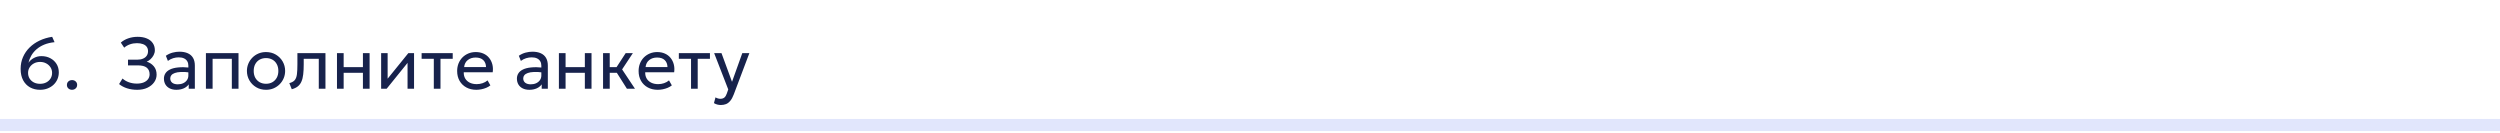 <?xml version="1.0" encoding="UTF-8"?> <svg xmlns="http://www.w3.org/2000/svg" width="620" height="33" viewBox="0 0 620 33" fill="none"><path d="M620 31V29.5H0V31V32.5H620V31Z" fill="#E1E6FC"></path><path d="M9.94 22.27C9.004 22.27 8.173 22.069 7.447 21.667C6.721 21.259 6.151 20.671 5.737 19.903C5.323 19.129 5.116 18.193 5.116 17.095C5.116 16.033 5.311 15.055 5.701 14.161C6.091 13.261 6.64 12.463 7.348 11.767C8.056 11.071 8.884 10.501 9.832 10.057C10.786 9.607 11.821 9.298 12.937 9.13L13.531 10.462C12.559 10.558 11.698 10.762 10.948 11.074C10.204 11.386 9.565 11.776 9.031 12.244C8.503 12.712 8.077 13.231 7.753 13.801C7.429 14.365 7.198 14.953 7.06 15.565C7.408 15.061 7.864 14.662 8.428 14.368C8.992 14.068 9.61 13.918 10.282 13.918C11.092 13.918 11.821 14.089 12.469 14.431C13.123 14.773 13.639 15.247 14.017 15.853C14.395 16.459 14.584 17.158 14.584 17.95C14.584 18.556 14.47 19.123 14.242 19.651C14.014 20.173 13.693 20.629 13.279 21.019C12.865 21.409 12.373 21.715 11.803 21.937C11.239 22.159 10.618 22.27 9.94 22.27ZM9.94 20.785C10.516 20.785 11.026 20.671 11.47 20.443C11.92 20.209 12.274 19.888 12.532 19.48C12.79 19.072 12.919 18.604 12.919 18.076C12.919 17.56 12.787 17.098 12.523 16.69C12.259 16.282 11.902 15.958 11.452 15.718C11.002 15.478 10.498 15.358 9.94 15.358C9.376 15.358 8.869 15.478 8.419 15.718C7.975 15.958 7.621 16.282 7.357 16.69C7.093 17.098 6.961 17.56 6.961 18.076C6.961 18.604 7.087 19.072 7.339 19.48C7.597 19.888 7.948 20.209 8.392 20.443C8.842 20.671 9.358 20.785 9.94 20.785ZM17.863 22.27C17.515 22.27 17.215 22.159 16.963 21.937C16.717 21.715 16.594 21.424 16.594 21.064C16.594 20.824 16.648 20.614 16.756 20.434C16.87 20.254 17.023 20.113 17.215 20.011C17.413 19.909 17.629 19.858 17.863 19.858C18.217 19.858 18.517 19.969 18.763 20.191C19.009 20.413 19.132 20.704 19.132 21.064C19.132 21.304 19.075 21.514 18.961 21.694C18.847 21.874 18.694 22.015 18.502 22.117C18.31 22.219 18.097 22.27 17.863 22.27Z" fill="#17224C"></path><path d="M34.031 22.27C33.113 22.27 32.273 22.147 31.511 21.901C30.749 21.655 30.089 21.304 29.531 20.848L30.386 19.471C30.812 19.867 31.334 20.176 31.952 20.398C32.57 20.62 33.227 20.731 33.923 20.731C34.571 20.731 35.132 20.638 35.606 20.452C36.08 20.26 36.446 19.993 36.704 19.651C36.962 19.309 37.094 18.907 37.1 18.445C37.1 17.713 36.863 17.158 36.389 16.78C35.921 16.402 35.186 16.213 34.184 16.213H31.745V14.8H34.049C34.589 14.8 35.057 14.716 35.453 14.548C35.855 14.38 36.164 14.14 36.38 13.828C36.602 13.51 36.713 13.132 36.713 12.694C36.713 12.268 36.605 11.908 36.389 11.614C36.173 11.314 35.858 11.089 35.444 10.939C35.036 10.783 34.544 10.705 33.968 10.705C33.356 10.705 32.777 10.801 32.231 10.993C31.685 11.185 31.208 11.461 30.8 11.821L29.963 10.57C30.479 10.108 31.097 9.754 31.817 9.508C32.537 9.256 33.311 9.13 34.139 9.13C35.015 9.13 35.771 9.265 36.407 9.535C37.049 9.799 37.541 10.183 37.883 10.687C38.231 11.185 38.405 11.779 38.405 12.469C38.405 12.877 38.306 13.273 38.108 13.657C37.91 14.041 37.655 14.377 37.343 14.665C37.037 14.953 36.719 15.163 36.389 15.295C37.091 15.505 37.676 15.886 38.144 16.438C38.612 16.99 38.843 17.689 38.837 18.535C38.831 19.219 38.627 19.843 38.225 20.407C37.823 20.971 37.262 21.424 36.542 21.766C35.828 22.102 34.991 22.27 34.031 22.27ZM43.733 22.27C43.109 22.27 42.566 22.156 42.104 21.928C41.642 21.7 41.285 21.379 41.033 20.965C40.781 20.545 40.655 20.05 40.655 19.48C40.655 19.012 40.775 18.586 41.015 18.202C41.255 17.812 41.633 17.491 42.149 17.239C42.665 16.981 43.334 16.81 44.156 16.726C44.978 16.636 45.971 16.651 47.135 16.771L47.18 17.986C46.28 17.866 45.515 17.821 44.885 17.851C44.255 17.875 43.745 17.959 43.355 18.103C42.965 18.241 42.677 18.427 42.491 18.661C42.311 18.889 42.221 19.147 42.221 19.435C42.221 19.897 42.386 20.26 42.716 20.524C43.052 20.782 43.511 20.911 44.093 20.911C44.591 20.911 45.035 20.821 45.425 20.641C45.821 20.455 46.133 20.2 46.361 19.876C46.595 19.546 46.712 19.165 46.712 18.733V16.267C46.712 15.853 46.619 15.493 46.433 15.187C46.253 14.881 45.986 14.644 45.632 14.476C45.278 14.308 44.843 14.224 44.327 14.224C43.865 14.224 43.406 14.293 42.95 14.431C42.494 14.569 42.056 14.794 41.636 15.106L41.132 13.828C41.678 13.456 42.242 13.195 42.824 13.045C43.406 12.895 43.964 12.82 44.498 12.82C45.308 12.82 45.998 12.949 46.568 13.207C47.138 13.459 47.573 13.84 47.873 14.35C48.173 14.86 48.323 15.496 48.323 16.258V22H46.802V20.92C46.496 21.358 46.073 21.694 45.533 21.928C44.993 22.156 44.393 22.27 43.733 22.27ZM51.068 22V13.18H59.15V22H57.494V14.584H52.724V22H51.068ZM65.97 22.27C65.058 22.27 64.245 22.057 63.531 21.631C62.817 21.205 62.256 20.638 61.848 19.93C61.44 19.222 61.236 18.442 61.236 17.59C61.236 16.96 61.353 16.363 61.587 15.799C61.821 15.235 62.151 14.737 62.577 14.305C63.003 13.867 63.504 13.525 64.08 13.279C64.656 13.033 65.286 12.91 65.97 12.91C66.888 12.91 67.704 13.123 68.418 13.549C69.132 13.975 69.693 14.542 70.101 15.25C70.509 15.958 70.713 16.738 70.713 17.59C70.713 18.22 70.596 18.817 70.362 19.381C70.128 19.945 69.798 20.443 69.372 20.875C68.946 21.307 68.445 21.649 67.869 21.901C67.293 22.147 66.66 22.27 65.97 22.27ZM65.97 20.776C66.564 20.776 67.089 20.647 67.545 20.389C68.007 20.125 68.37 19.756 68.634 19.282C68.898 18.802 69.03 18.238 69.03 17.59C69.03 16.936 68.898 16.372 68.634 15.898C68.376 15.418 68.016 15.049 67.554 14.791C67.092 14.533 66.564 14.404 65.97 14.404C65.376 14.404 64.848 14.533 64.386 14.791C63.93 15.049 63.57 15.418 63.306 15.898C63.048 16.372 62.919 16.936 62.919 17.59C62.919 18.238 63.048 18.802 63.306 19.282C63.57 19.756 63.933 20.125 64.395 20.389C64.857 20.647 65.382 20.776 65.97 20.776ZM72.362 22.135L71.75 20.614C72.368 20.458 72.818 20.209 73.1 19.867C73.382 19.519 73.562 19.03 73.64 18.4C73.718 17.77 73.757 16.951 73.757 15.943V13.18H80.714V22H79.058V14.584H75.323V15.943C75.323 16.903 75.281 17.737 75.197 18.445C75.119 19.147 74.972 19.741 74.756 20.227C74.546 20.713 74.246 21.112 73.856 21.424C73.472 21.73 72.974 21.967 72.362 22.135ZM83.57 22V13.18H85.226V16.654H90.005V13.18H91.661V22H90.005V18.058H85.226V22H83.57ZM94.521 22V13.18H96.132V19.516L101.262 13.18H102.684V22H101.073V15.592L95.898 22H94.521ZM107.585 22V14.584H104.561V13.18H112.274V14.584H109.241V22H107.585ZM118.125 22.27C117.189 22.27 116.364 22.075 115.65 21.685C114.936 21.295 114.378 20.752 113.976 20.056C113.574 19.354 113.373 18.538 113.373 17.608C113.373 16.936 113.487 16.312 113.715 15.736C113.949 15.16 114.273 14.662 114.687 14.242C115.107 13.822 115.596 13.495 116.154 13.261C116.718 13.027 117.33 12.91 117.99 12.91C118.704 12.91 119.34 13.036 119.898 13.288C120.462 13.54 120.927 13.894 121.293 14.35C121.665 14.8 121.932 15.331 122.094 15.943C122.256 16.549 122.289 17.209 122.193 17.923H115.011C114.993 18.511 115.113 19.027 115.371 19.471C115.629 19.909 116.001 20.251 116.487 20.497C116.979 20.743 117.561 20.866 118.233 20.866C118.725 20.866 119.205 20.788 119.673 20.632C120.141 20.476 120.555 20.245 120.915 19.939L121.617 21.172C121.329 21.406 120.987 21.607 120.591 21.775C120.201 21.937 119.793 22.06 119.367 22.144C118.941 22.228 118.527 22.27 118.125 22.27ZM115.101 16.636H120.537C120.513 15.892 120.282 15.313 119.844 14.899C119.406 14.479 118.779 14.269 117.963 14.269C117.171 14.269 116.517 14.479 116.001 14.899C115.485 15.313 115.185 15.892 115.101 16.636ZM131.272 22.27C130.648 22.27 130.105 22.156 129.643 21.928C129.181 21.7 128.824 21.379 128.572 20.965C128.32 20.545 128.194 20.05 128.194 19.48C128.194 19.012 128.314 18.586 128.554 18.202C128.794 17.812 129.172 17.491 129.688 17.239C130.204 16.981 130.873 16.81 131.695 16.726C132.517 16.636 133.51 16.651 134.674 16.771L134.719 17.986C133.819 17.866 133.054 17.821 132.424 17.851C131.794 17.875 131.284 17.959 130.894 18.103C130.504 18.241 130.216 18.427 130.03 18.661C129.85 18.889 129.76 19.147 129.76 19.435C129.76 19.897 129.925 20.26 130.255 20.524C130.591 20.782 131.05 20.911 131.632 20.911C132.13 20.911 132.574 20.821 132.964 20.641C133.36 20.455 133.672 20.2 133.9 19.876C134.134 19.546 134.251 19.165 134.251 18.733V16.267C134.251 15.853 134.158 15.493 133.972 15.187C133.792 14.881 133.525 14.644 133.171 14.476C132.817 14.308 132.382 14.224 131.866 14.224C131.404 14.224 130.945 14.293 130.489 14.431C130.033 14.569 129.595 14.794 129.175 15.106L128.671 13.828C129.217 13.456 129.781 13.195 130.363 13.045C130.945 12.895 131.503 12.82 132.037 12.82C132.847 12.82 133.537 12.949 134.107 13.207C134.677 13.459 135.112 13.84 135.412 14.35C135.712 14.86 135.862 15.496 135.862 16.258V22H134.341V20.92C134.035 21.358 133.612 21.694 133.072 21.928C132.532 22.156 131.932 22.27 131.272 22.27ZM138.607 22V13.18H140.263V16.654H145.042V13.18H146.698V22H145.042V18.058H140.263V22H138.607ZM155.471 22L152.492 17.293L155.165 13.18H156.947L154.283 17.212L157.469 22H155.471ZM149.558 22V13.18H151.214V16.654H153.851V18.058H151.214V22H149.558ZM163.125 22.27C162.189 22.27 161.364 22.075 160.65 21.685C159.936 21.295 159.378 20.752 158.976 20.056C158.574 19.354 158.373 18.538 158.373 17.608C158.373 16.936 158.487 16.312 158.715 15.736C158.949 15.16 159.273 14.662 159.687 14.242C160.107 13.822 160.596 13.495 161.154 13.261C161.718 13.027 162.33 12.91 162.99 12.91C163.704 12.91 164.34 13.036 164.898 13.288C165.462 13.54 165.927 13.894 166.293 14.35C166.665 14.8 166.932 15.331 167.094 15.943C167.256 16.549 167.289 17.209 167.193 17.923H160.011C159.993 18.511 160.113 19.027 160.371 19.471C160.629 19.909 161.001 20.251 161.487 20.497C161.979 20.743 162.561 20.866 163.233 20.866C163.725 20.866 164.205 20.788 164.673 20.632C165.141 20.476 165.555 20.245 165.915 19.939L166.617 21.172C166.329 21.406 165.987 21.607 165.591 21.775C165.201 21.937 164.793 22.06 164.367 22.144C163.941 22.228 163.527 22.27 163.125 22.27ZM160.101 16.636H165.537C165.513 15.892 165.282 15.313 164.844 14.899C164.406 14.479 163.779 14.269 162.963 14.269C162.171 14.269 161.517 14.479 161.001 14.899C160.485 15.313 160.185 15.892 160.101 16.636ZM171.376 22V14.584H168.352V13.18H176.065V14.584H173.032V22H171.376ZM178.768 26.041C178.48 26.041 178.195 26.005 177.913 25.933C177.631 25.867 177.346 25.747 177.058 25.573L177.445 24.142C177.631 24.262 177.832 24.352 178.048 24.412C178.264 24.472 178.456 24.502 178.624 24.502C179.068 24.502 179.413 24.394 179.659 24.178C179.905 23.962 180.103 23.632 180.253 23.188L180.604 22.18L177.112 13.18H178.93L181.54 20.29L184.087 13.18H185.842L181.981 23.404C181.717 24.1 181.423 24.637 181.099 25.015C180.781 25.399 180.43 25.666 180.046 25.816C179.662 25.966 179.236 26.041 178.768 26.041Z" fill="#17224C"></path></svg> 